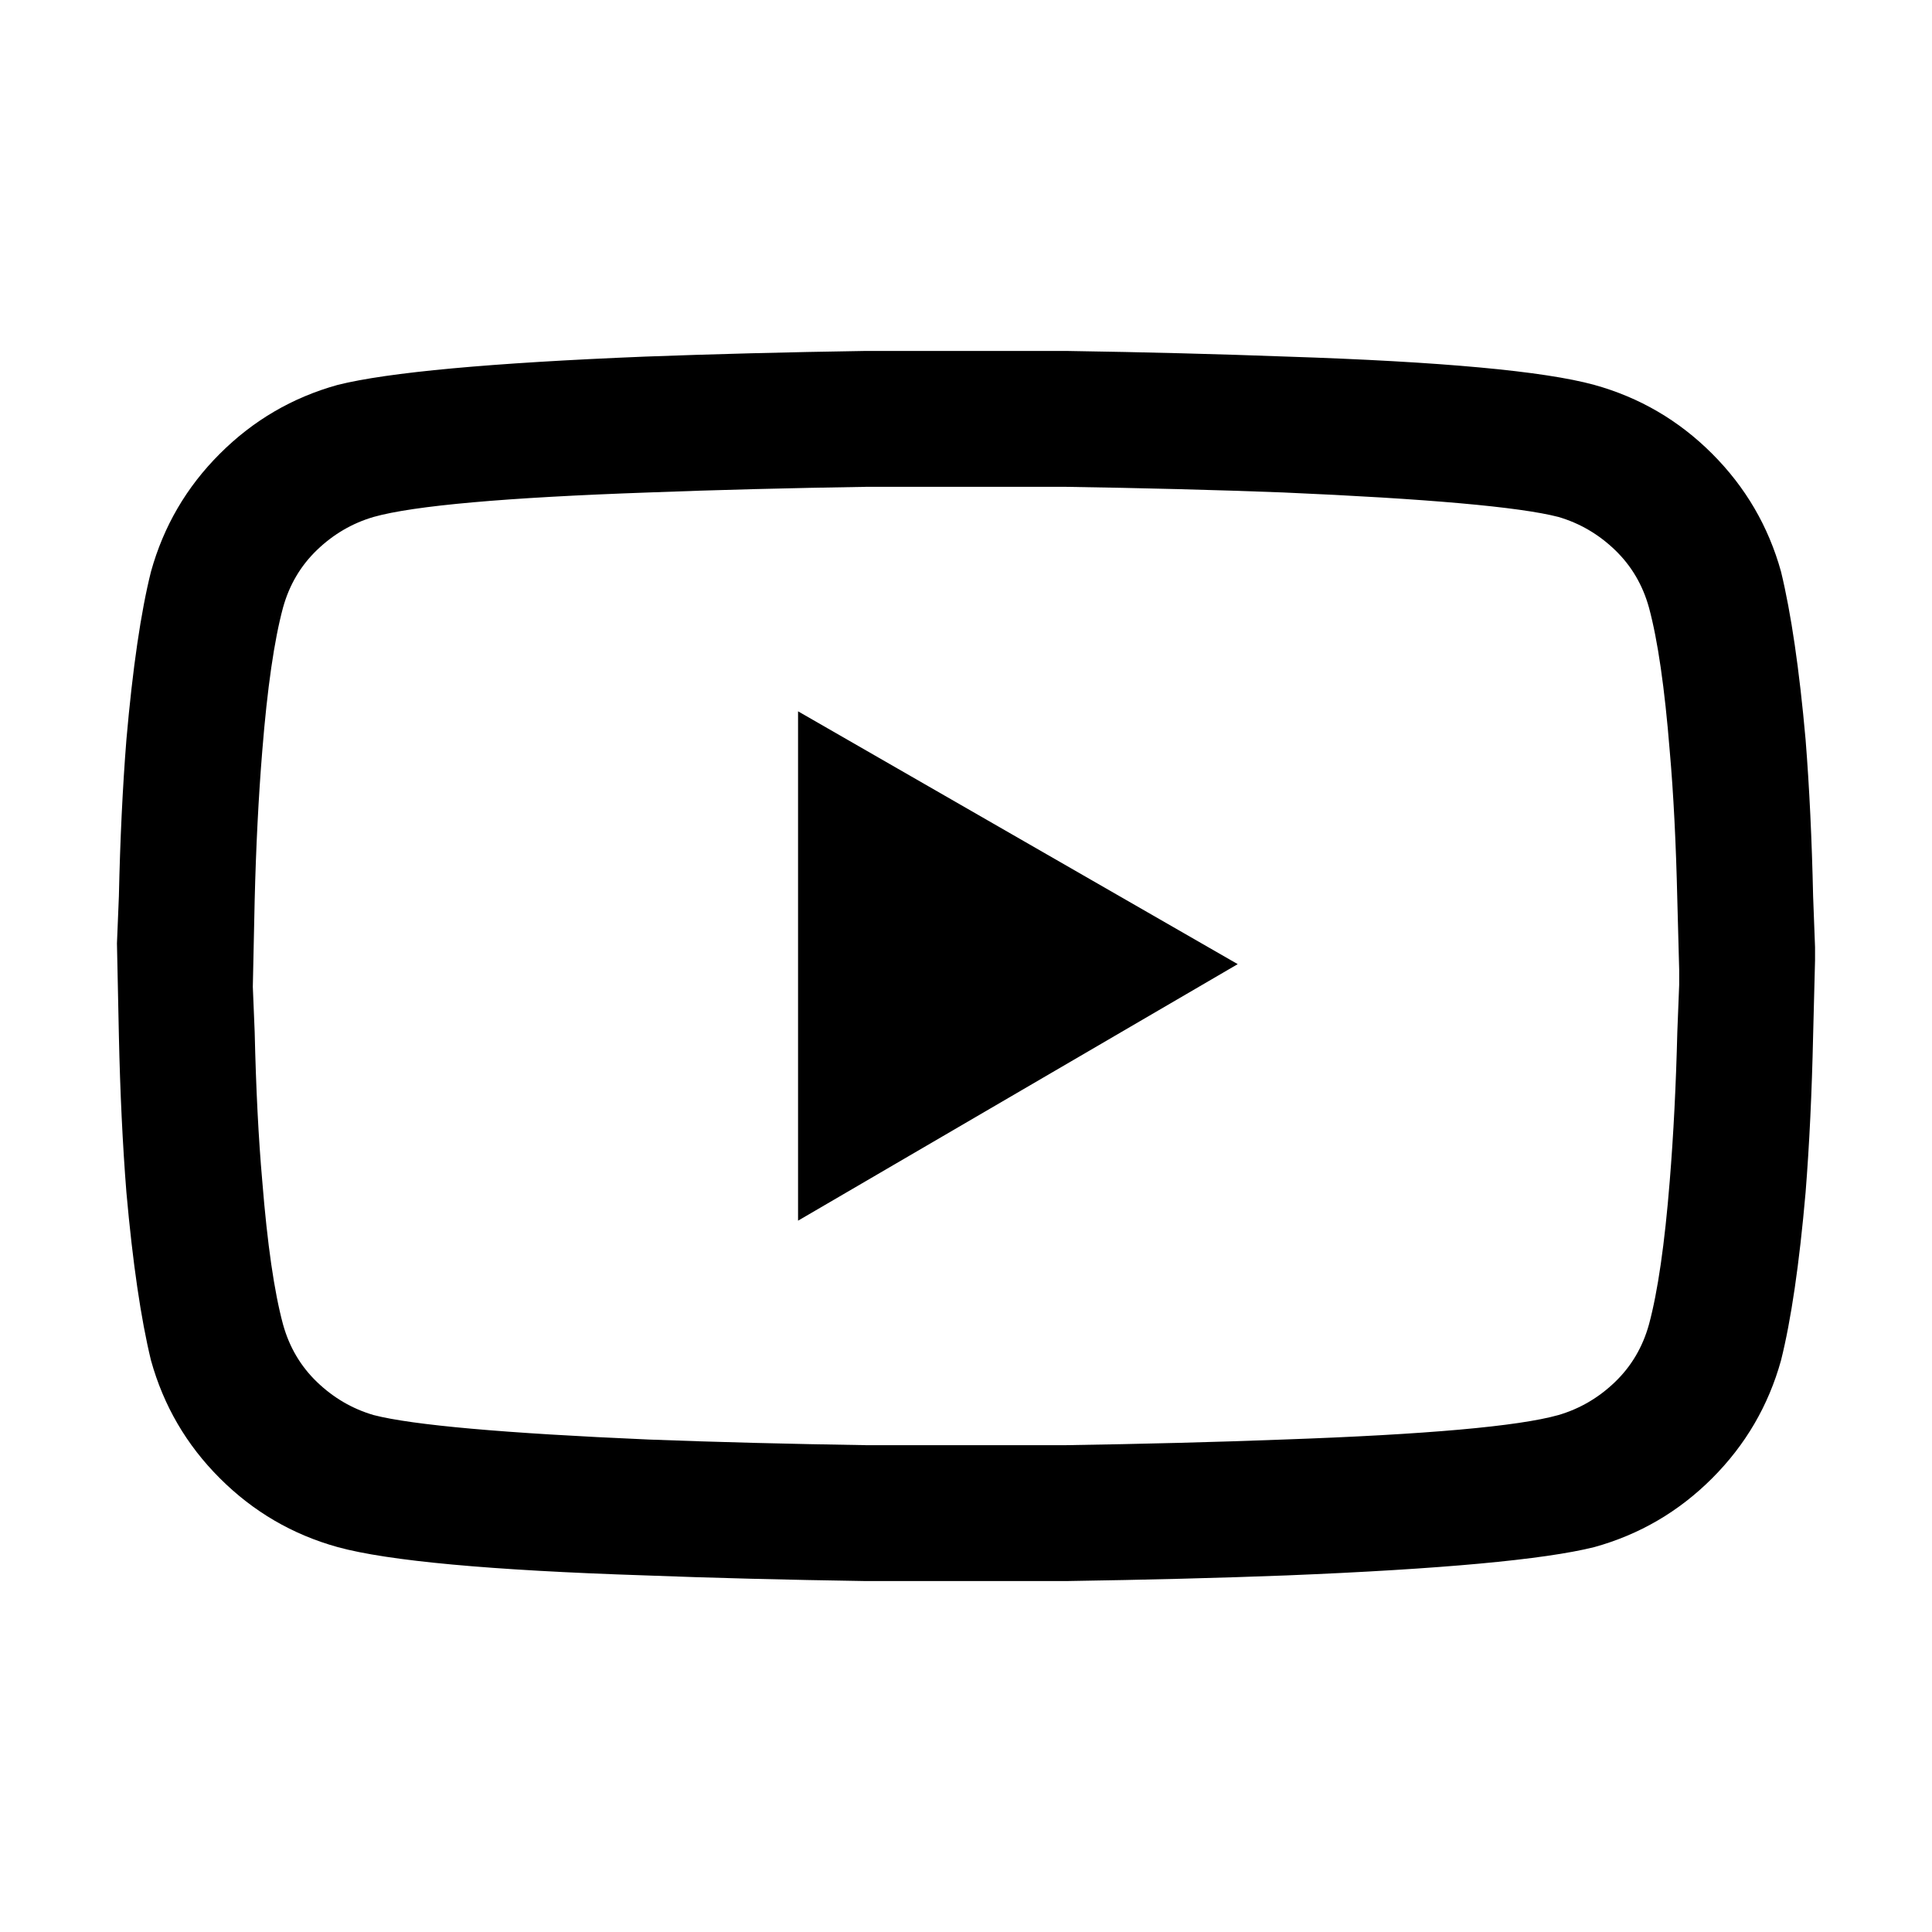 <svg width="28" height="28" viewBox="0 0 28 28" fill="none" xmlns="http://www.w3.org/2000/svg">
<path d="M26.305 13.918C26.305 13.827 26.305 13.763 26.305 13.727L26.277 12.988C26.259 12.168 26.223 11.412 26.168 10.719C26.077 9.698 25.958 8.887 25.812 8.285C25.63 7.629 25.297 7.059 24.814 6.576C24.331 6.093 23.762 5.76 23.105 5.578C22.376 5.378 20.891 5.241 18.648 5.168C17.682 5.132 16.616 5.104 15.449 5.086H14.52H12.551C11.384 5.104 10.318 5.132 9.352 5.168C7.109 5.259 5.624 5.396 4.895 5.578C4.238 5.76 3.669 6.093 3.186 6.576C2.702 7.059 2.37 7.629 2.188 8.285C2.042 8.868 1.923 9.68 1.832 10.719C1.777 11.412 1.741 12.168 1.723 12.988L1.695 13.672L1.723 15.012C1.741 15.832 1.777 16.588 1.832 17.281C1.923 18.302 2.042 19.113 2.188 19.715C2.37 20.371 2.702 20.941 3.186 21.424C3.669 21.907 4.238 22.24 4.895 22.422C5.624 22.622 7.109 22.759 9.352 22.832C10.318 22.869 11.384 22.896 12.551 22.914H13.48H15.449C16.616 22.896 17.682 22.869 18.648 22.832C20.891 22.741 22.376 22.604 23.105 22.422C23.762 22.24 24.331 21.907 24.814 21.424C25.297 20.941 25.63 20.371 25.812 19.715C25.958 19.131 26.077 18.32 26.168 17.281C26.223 16.588 26.259 15.832 26.277 15.012L26.305 13.918ZM24.336 14.055C24.336 14.146 24.336 14.219 24.336 14.273L24.309 14.957C24.29 15.723 24.254 16.443 24.199 17.117C24.126 18.029 24.026 18.721 23.898 19.195C23.807 19.523 23.643 19.801 23.406 20.029C23.169 20.257 22.896 20.417 22.586 20.508C22.003 20.672 20.672 20.79 18.594 20.863C17.628 20.9 16.57 20.927 15.422 20.945H14.383H12.578C11.43 20.927 10.372 20.9 9.406 20.863C7.31 20.772 5.979 20.654 5.414 20.508C5.104 20.417 4.831 20.257 4.594 20.029C4.357 19.801 4.193 19.523 4.102 19.195C3.974 18.721 3.874 18.029 3.801 17.117C3.746 16.497 3.71 15.777 3.691 14.957L3.664 14.301L3.691 13.043C3.71 12.277 3.746 11.557 3.801 10.883C3.874 9.971 3.974 9.279 4.102 8.805C4.193 8.477 4.357 8.199 4.594 7.971C4.831 7.743 5.104 7.583 5.414 7.492C5.997 7.328 7.328 7.21 9.406 7.137C10.372 7.1 11.43 7.073 12.578 7.055H13.617H15.422C16.57 7.073 17.628 7.1 18.594 7.137C20.69 7.228 22.021 7.346 22.586 7.492C22.896 7.583 23.169 7.743 23.406 7.971C23.643 8.199 23.807 8.477 23.898 8.805C24.026 9.279 24.126 9.971 24.199 10.883C24.254 11.503 24.29 12.223 24.309 13.043L24.336 14.055ZM11.566 17.691L17.938 13.973L11.566 10.309V17.691Z" fill="black"/>
</svg>
